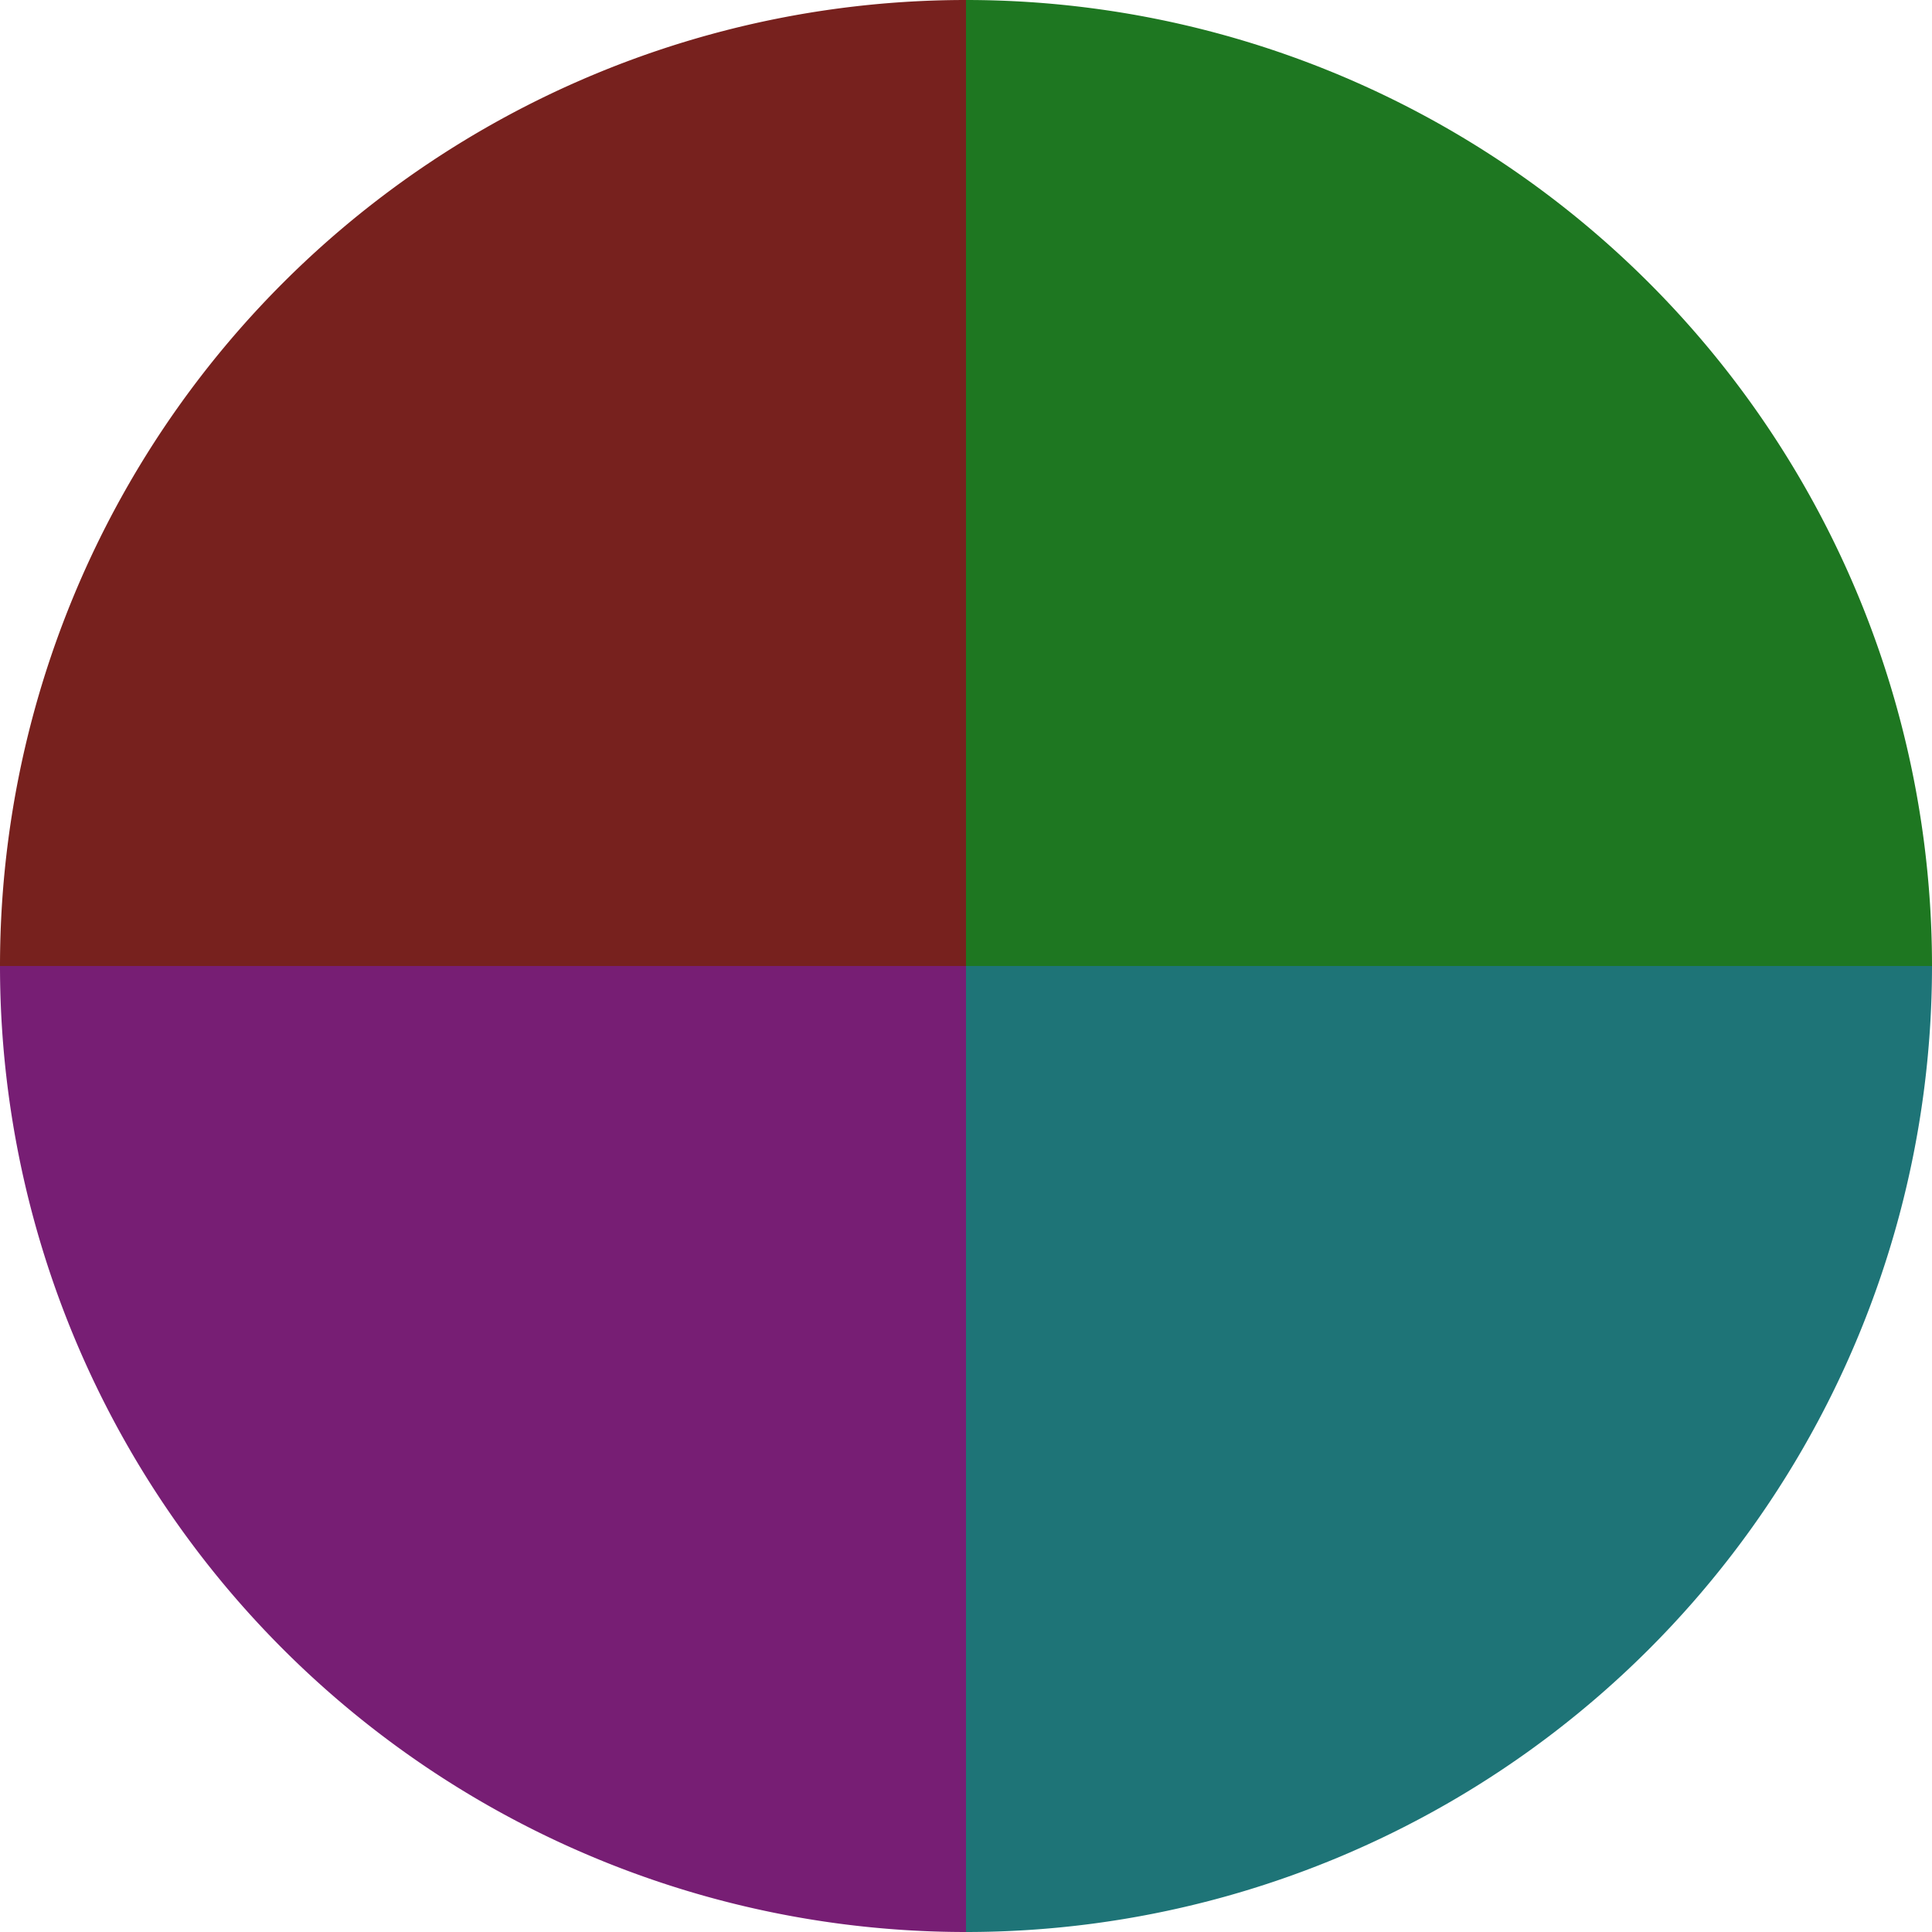 <?xml version="1.0" standalone="no"?>
<svg width="500" height="500" viewBox="-1 -1 2 2" xmlns="http://www.w3.org/2000/svg">
        <path d="M 0 -1 
             A 1,1 0 0,1 1 0             L 0,0
             z" fill="#1e7721" />
            <path d="M 1 0 
             A 1,1 0 0,1 0 1             L 0,0
             z" fill="#1e7477" />
            <path d="M 0 1 
             A 1,1 0 0,1 -1 0             L 0,0
             z" fill="#771e74" />
            <path d="M -1 0 
             A 1,1 0 0,1 -0 -1             L 0,0
             z" fill="#77211e" />
    </svg>
